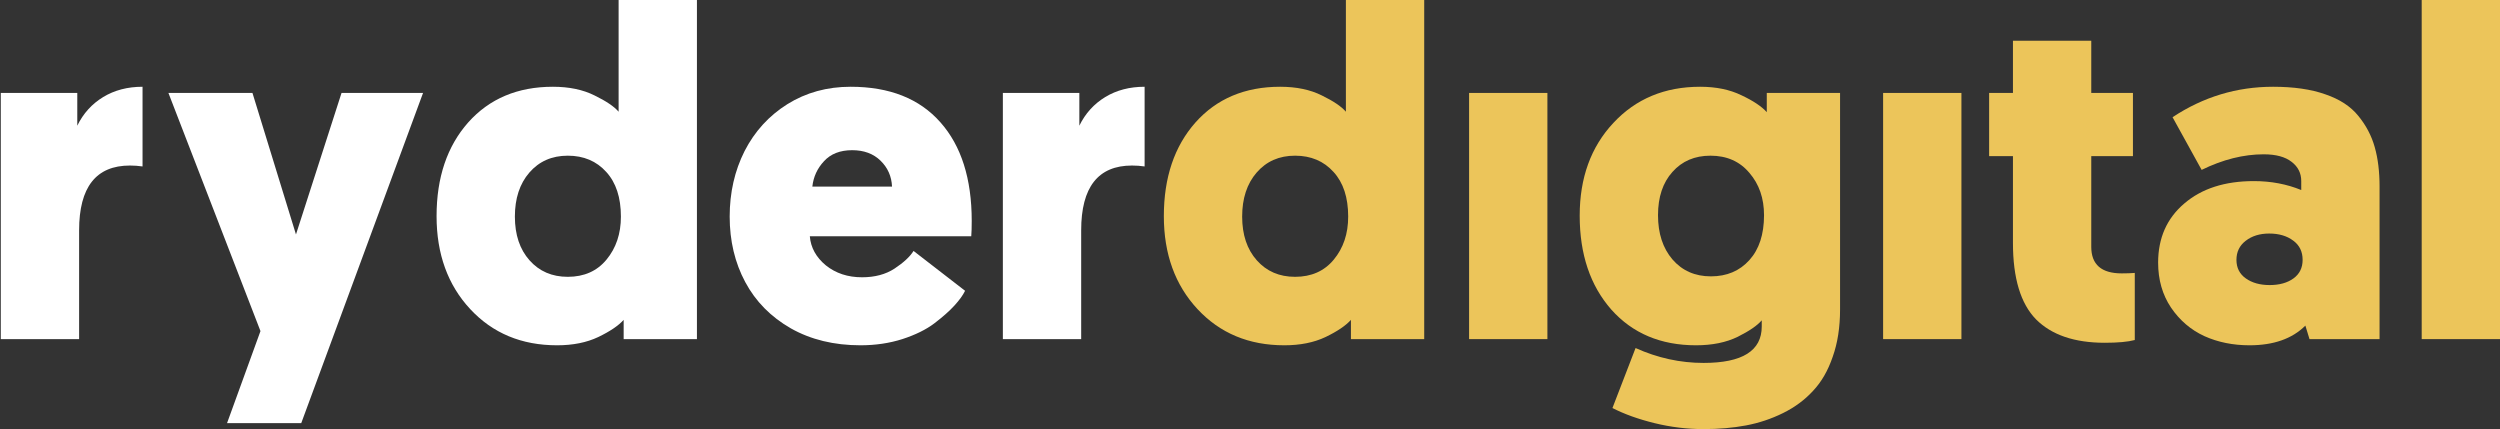 <svg width="693" height="119" viewBox="0 0 693 119" fill="none" xmlns="http://www.w3.org/2000/svg">
<rect x="0" y="0" width="693" height="119" fill="#333333" stroke="none"/>
<path d="M0.221 94V25.763H21.422V34.84C23.072 31.454 25.463 28.81 28.595 26.905C31.726 25.001 35.366 24.049 39.513 24.049V46.139C38.328 45.969 37.164 45.885 36.022 45.885C26.627 45.885 21.93 51.873 21.93 63.849V94H0.221Z" fill="white"/>
<path d="M46.685 25.763H69.981L82.042 64.991L94.674 25.763H117.271L83.502 117.296H62.935L72.203 91.778L46.685 25.763Z" fill="white"/>
<path d="M121.017 59.913C121.017 49.207 123.937 40.553 129.776 33.951C135.659 27.35 143.487 24.049 153.263 24.049C157.748 24.049 161.599 24.853 164.815 26.461C168.032 28.027 170.253 29.529 171.48 30.968V-0.009H193.189V94H172.877V88.668C171.438 90.276 169.09 91.863 165.831 93.429C162.615 94.952 158.806 95.714 154.405 95.714C144.588 95.714 136.568 92.371 130.348 85.685C124.127 78.998 121.017 70.408 121.017 59.913ZM146.725 47.852C144.059 50.942 142.726 55.004 142.726 60.04C142.726 65.076 144.08 69.117 146.788 72.164C149.496 75.211 153.03 76.734 157.389 76.734C161.917 76.734 165.493 75.147 168.116 71.974C170.782 68.757 172.115 64.78 172.115 60.04C172.115 54.75 170.761 50.624 168.053 47.662C165.344 44.658 161.79 43.155 157.389 43.155C152.988 43.155 149.433 44.721 146.725 47.852Z" fill="white"/>
<path d="M202.267 60.04C202.267 53.396 203.642 47.345 206.393 41.886C209.186 36.427 213.142 32.089 218.263 28.873C223.425 25.657 229.265 24.049 235.782 24.049C246.573 24.049 254.868 27.328 260.665 33.888C266.463 40.405 269.361 49.524 269.361 61.246C269.361 63.023 269.319 64.441 269.234 65.499H224.483C224.737 68.63 226.218 71.318 228.927 73.561C231.677 75.761 235.021 76.861 238.956 76.861C242.511 76.861 245.515 76.057 247.97 74.449C250.466 72.799 252.223 71.17 253.238 69.561L267.521 80.606C266.928 81.834 265.934 83.209 264.537 84.732C263.183 86.213 261.342 87.843 259.015 89.62C256.729 91.355 253.767 92.815 250.128 94C246.531 95.143 242.659 95.714 238.512 95.714C231.191 95.714 224.758 94.148 219.215 91.017C213.671 87.843 209.461 83.569 206.583 78.194C203.705 72.82 202.267 66.769 202.267 60.04ZM225.182 51.725H247.271C247.145 48.889 246.087 46.498 244.098 44.552C242.109 42.605 239.485 41.632 236.227 41.632C232.883 41.632 230.281 42.648 228.419 44.679C226.557 46.668 225.478 49.016 225.182 51.725Z" fill="white"/>
<path d="M277.994 94V25.763H299.195V34.84C300.846 31.454 303.237 28.81 306.368 26.905C309.5 25.001 313.139 24.049 317.286 24.049V46.139C316.101 45.969 314.938 45.885 313.795 45.885C304.4 45.885 299.703 51.873 299.703 63.849V94H277.994Z" fill="white"/>
<path d="M322.618 59.913C322.618 49.207 325.538 40.553 331.378 33.951C337.26 27.35 345.089 24.049 354.864 24.049C359.35 24.049 363.201 24.853 366.417 26.461C369.633 28.027 371.855 29.529 373.082 30.968V-0.009H394.791V94H374.479V88.668C373.04 90.276 370.691 91.863 367.433 93.429C364.216 94.952 360.408 95.714 356.007 95.714C346.189 95.714 338.17 92.371 331.949 85.685C325.729 78.998 322.618 70.408 322.618 59.913ZM348.326 47.852C345.66 50.942 344.327 55.004 344.327 60.04C344.327 65.076 345.681 69.117 348.39 72.164C351.098 75.211 354.632 76.734 358.99 76.734C363.518 76.734 367.094 75.147 369.718 71.974C372.384 68.757 373.717 64.78 373.717 60.04C373.717 54.75 372.363 50.624 369.654 47.662C366.946 44.658 363.391 43.155 358.99 43.155C354.589 43.155 351.035 44.721 348.326 47.852Z" fill="#ECC55A"/>
<path d="M407.232 94V25.763H428.941V94H407.232Z" fill="#ECC55A"/>
<path d="M437.892 59.786C437.892 49.291 441.002 40.722 447.223 34.078C453.443 27.392 461.463 24.049 471.28 24.049C475.681 24.049 479.49 24.832 482.706 26.398C485.965 27.921 488.313 29.487 489.752 31.095V25.763H510.064V85.811C510.064 90.72 509.387 95.079 508.033 98.888C506.721 102.739 504.902 105.891 502.574 108.346C500.289 110.842 497.517 112.895 494.259 114.503C491 116.111 487.573 117.254 483.976 117.931C480.379 118.608 476.464 118.946 472.232 118.946C467.662 118.946 463.134 118.396 458.648 117.296C454.163 116.196 450.27 114.799 446.969 113.106L453.38 96.476C459.474 99.226 465.758 100.602 472.232 100.602C482.981 100.602 488.355 97.237 488.355 90.509V88.795C487.128 90.234 484.907 91.757 481.69 93.365C478.474 94.931 474.623 95.714 470.138 95.714C460.362 95.714 452.534 92.413 446.651 85.811C440.812 79.168 437.892 70.493 437.892 59.786ZM463.6 47.662C460.934 50.624 459.601 54.623 459.601 59.659C459.601 64.695 460.934 68.779 463.6 71.91C466.308 75.042 469.863 76.607 474.264 76.607C478.665 76.607 482.219 75.105 484.928 72.101C487.636 69.096 488.99 64.949 488.99 59.659C488.99 54.962 487.636 51.047 484.928 47.916C482.262 44.742 478.665 43.155 474.137 43.155C469.778 43.155 466.266 44.658 463.6 47.662Z" fill="#ECC55A"/>
<path d="M521.998 94V25.763H543.707V94H521.998Z" fill="#ECC55A"/>
<path d="M551.388 43.282V25.763H557.989V11.29H579.698V25.763H591.251V43.282H579.698V68.419C579.698 73.328 582.512 75.782 588.141 75.782C589.579 75.782 590.785 75.74 591.759 75.655V94.254C589.854 94.762 587.083 95.016 583.443 95.016C575.064 95.016 568.717 92.857 564.4 88.541C560.126 84.182 557.989 77.115 557.989 67.34V43.282H551.388Z" fill="#ECC55A"/>
<path d="M598.233 72.799C598.233 65.986 600.646 60.527 605.47 56.422C610.294 52.275 616.726 50.201 624.767 50.201C629.506 50.201 633.886 51.026 637.906 52.677V50.201C637.906 48.001 637.018 46.223 635.24 44.869C633.463 43.473 630.882 42.774 627.496 42.774C621.91 42.774 616.176 44.213 610.294 47.091L602.232 32.491C610.738 26.863 620.027 24.049 630.099 24.049C635.812 24.049 640.636 24.747 644.571 26.144C648.549 27.498 651.596 29.487 653.712 32.11C655.87 34.734 657.394 37.633 658.282 40.807C659.171 43.938 659.615 47.578 659.615 51.725V94H640.191L639.049 90.255C635.409 93.894 630.247 95.714 623.561 95.714C618.99 95.714 614.822 94.868 611.056 93.175C607.289 91.44 604.2 88.795 601.788 85.24C599.418 81.686 598.233 77.538 598.233 72.799ZM622.481 66.769C620.789 68.08 619.942 69.837 619.942 72.037C619.942 74.238 620.81 75.951 622.545 77.179C624.28 78.406 626.48 79.019 629.146 79.019C631.855 79.019 634.055 78.406 635.748 77.179C637.441 75.951 638.287 74.238 638.287 72.037C638.287 69.752 637.42 67.975 635.685 66.705C633.95 65.393 631.728 64.737 629.02 64.737C626.396 64.737 624.216 65.414 622.481 66.769Z" fill="#ECC55A"/>
<path d="M671.295 94V-0.009H693.004V94H671.295Z" fill="#ECC55A"/>
</svg>

